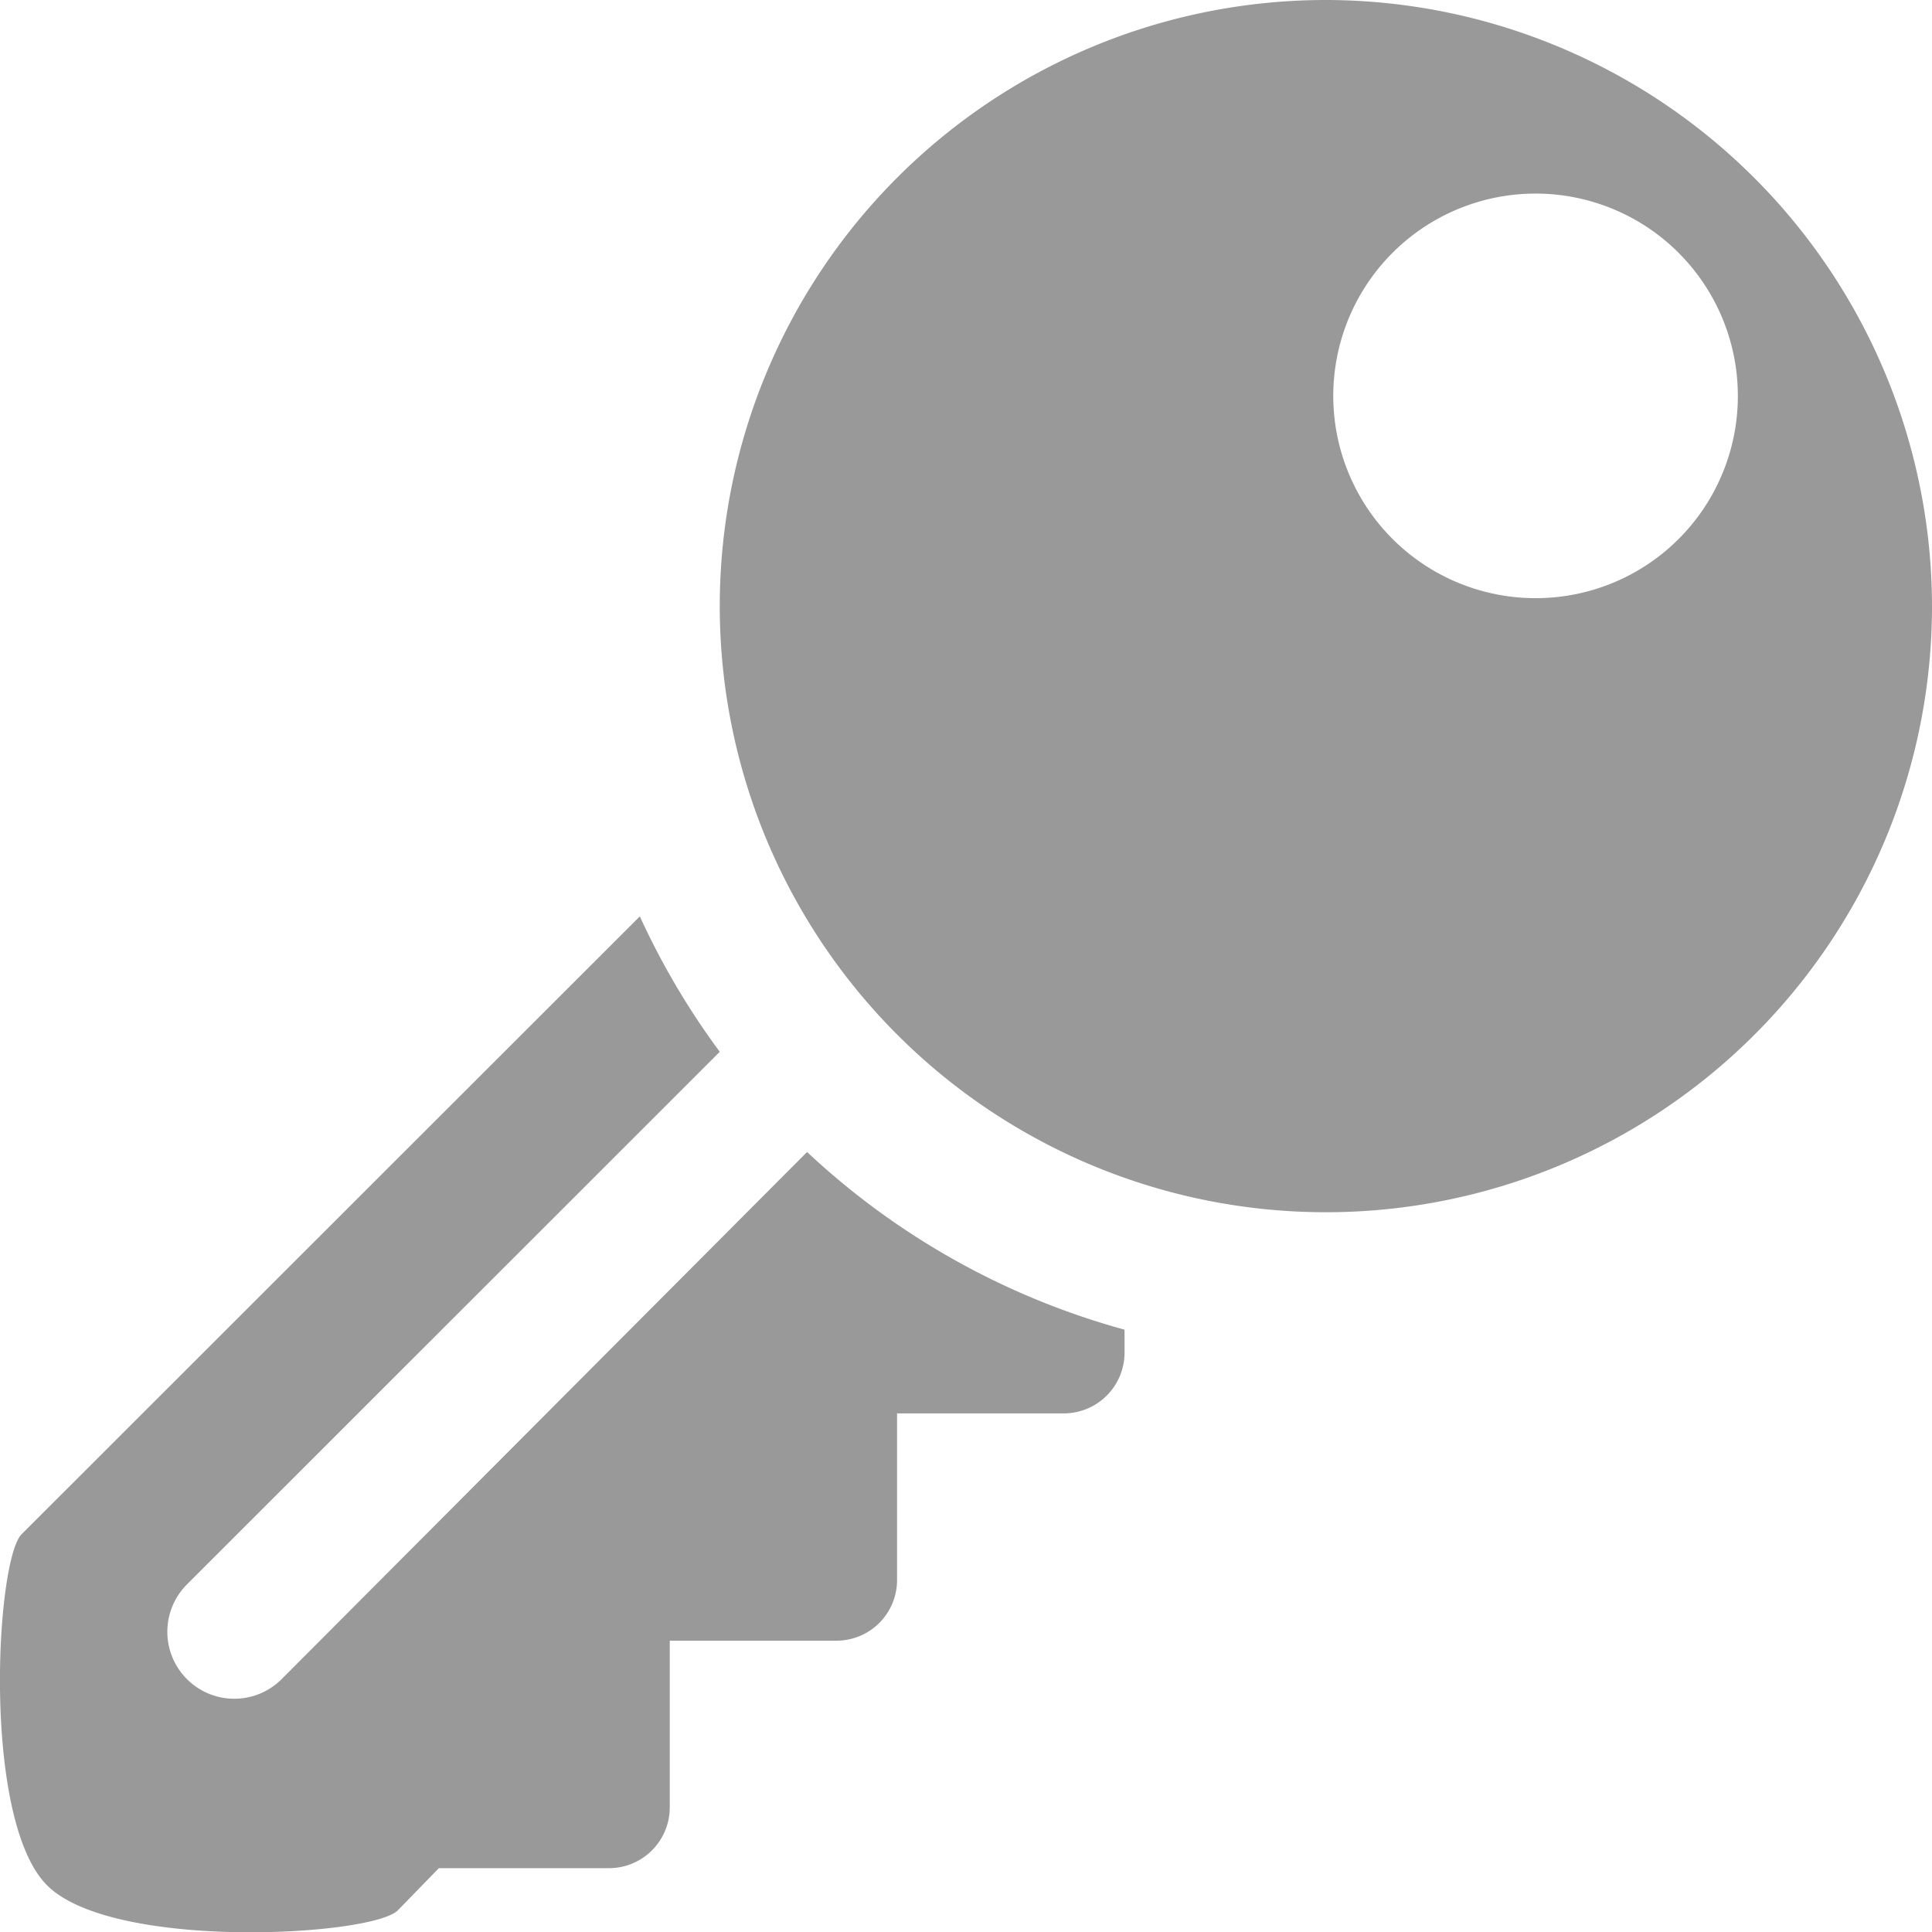 <?xml version="1.0" encoding="UTF-8"?>
<svg xmlns="http://www.w3.org/2000/svg" id="Ebene_1" data-name="Ebene 1" width="102" height="102" viewBox="0 0 102 102">
  <defs>
    <style>.cls-1{fill:#999}</style>
  </defs>
  <title>icon-zutrittskontrolle-102x102</title>
  <path class="cls-1" d="M70 0a32 32 0 1 0 32 32A32.05 32.05 0 0 0 70 0zm11.09 31.58a10.68 10.68 0 1 1 10.66-10.69 10.67 10.67 0 0 1-10.66 10.69zM59.37 70.2v1.22a3.21 3.21 0 0 1-3.2 3.2h-8.81v8.81a3.2 3.2 0 0 1-3.19 3.19h-8.81v8.81a3.21 3.21 0 0 1-3.19 3.2h-9L21 100.86c-1.39 1.37-15.1 2.14-18.53-1.34S-.23 82.39 1.14 81l32.64-32.62A39.88 39.88 0 0 0 38 55.53L9.87 83.65a3.51 3.51 0 0 0 5 5l27.74-27.83a39.94 39.94 0 0 0 16.76 9.38z"></path>
</svg>
